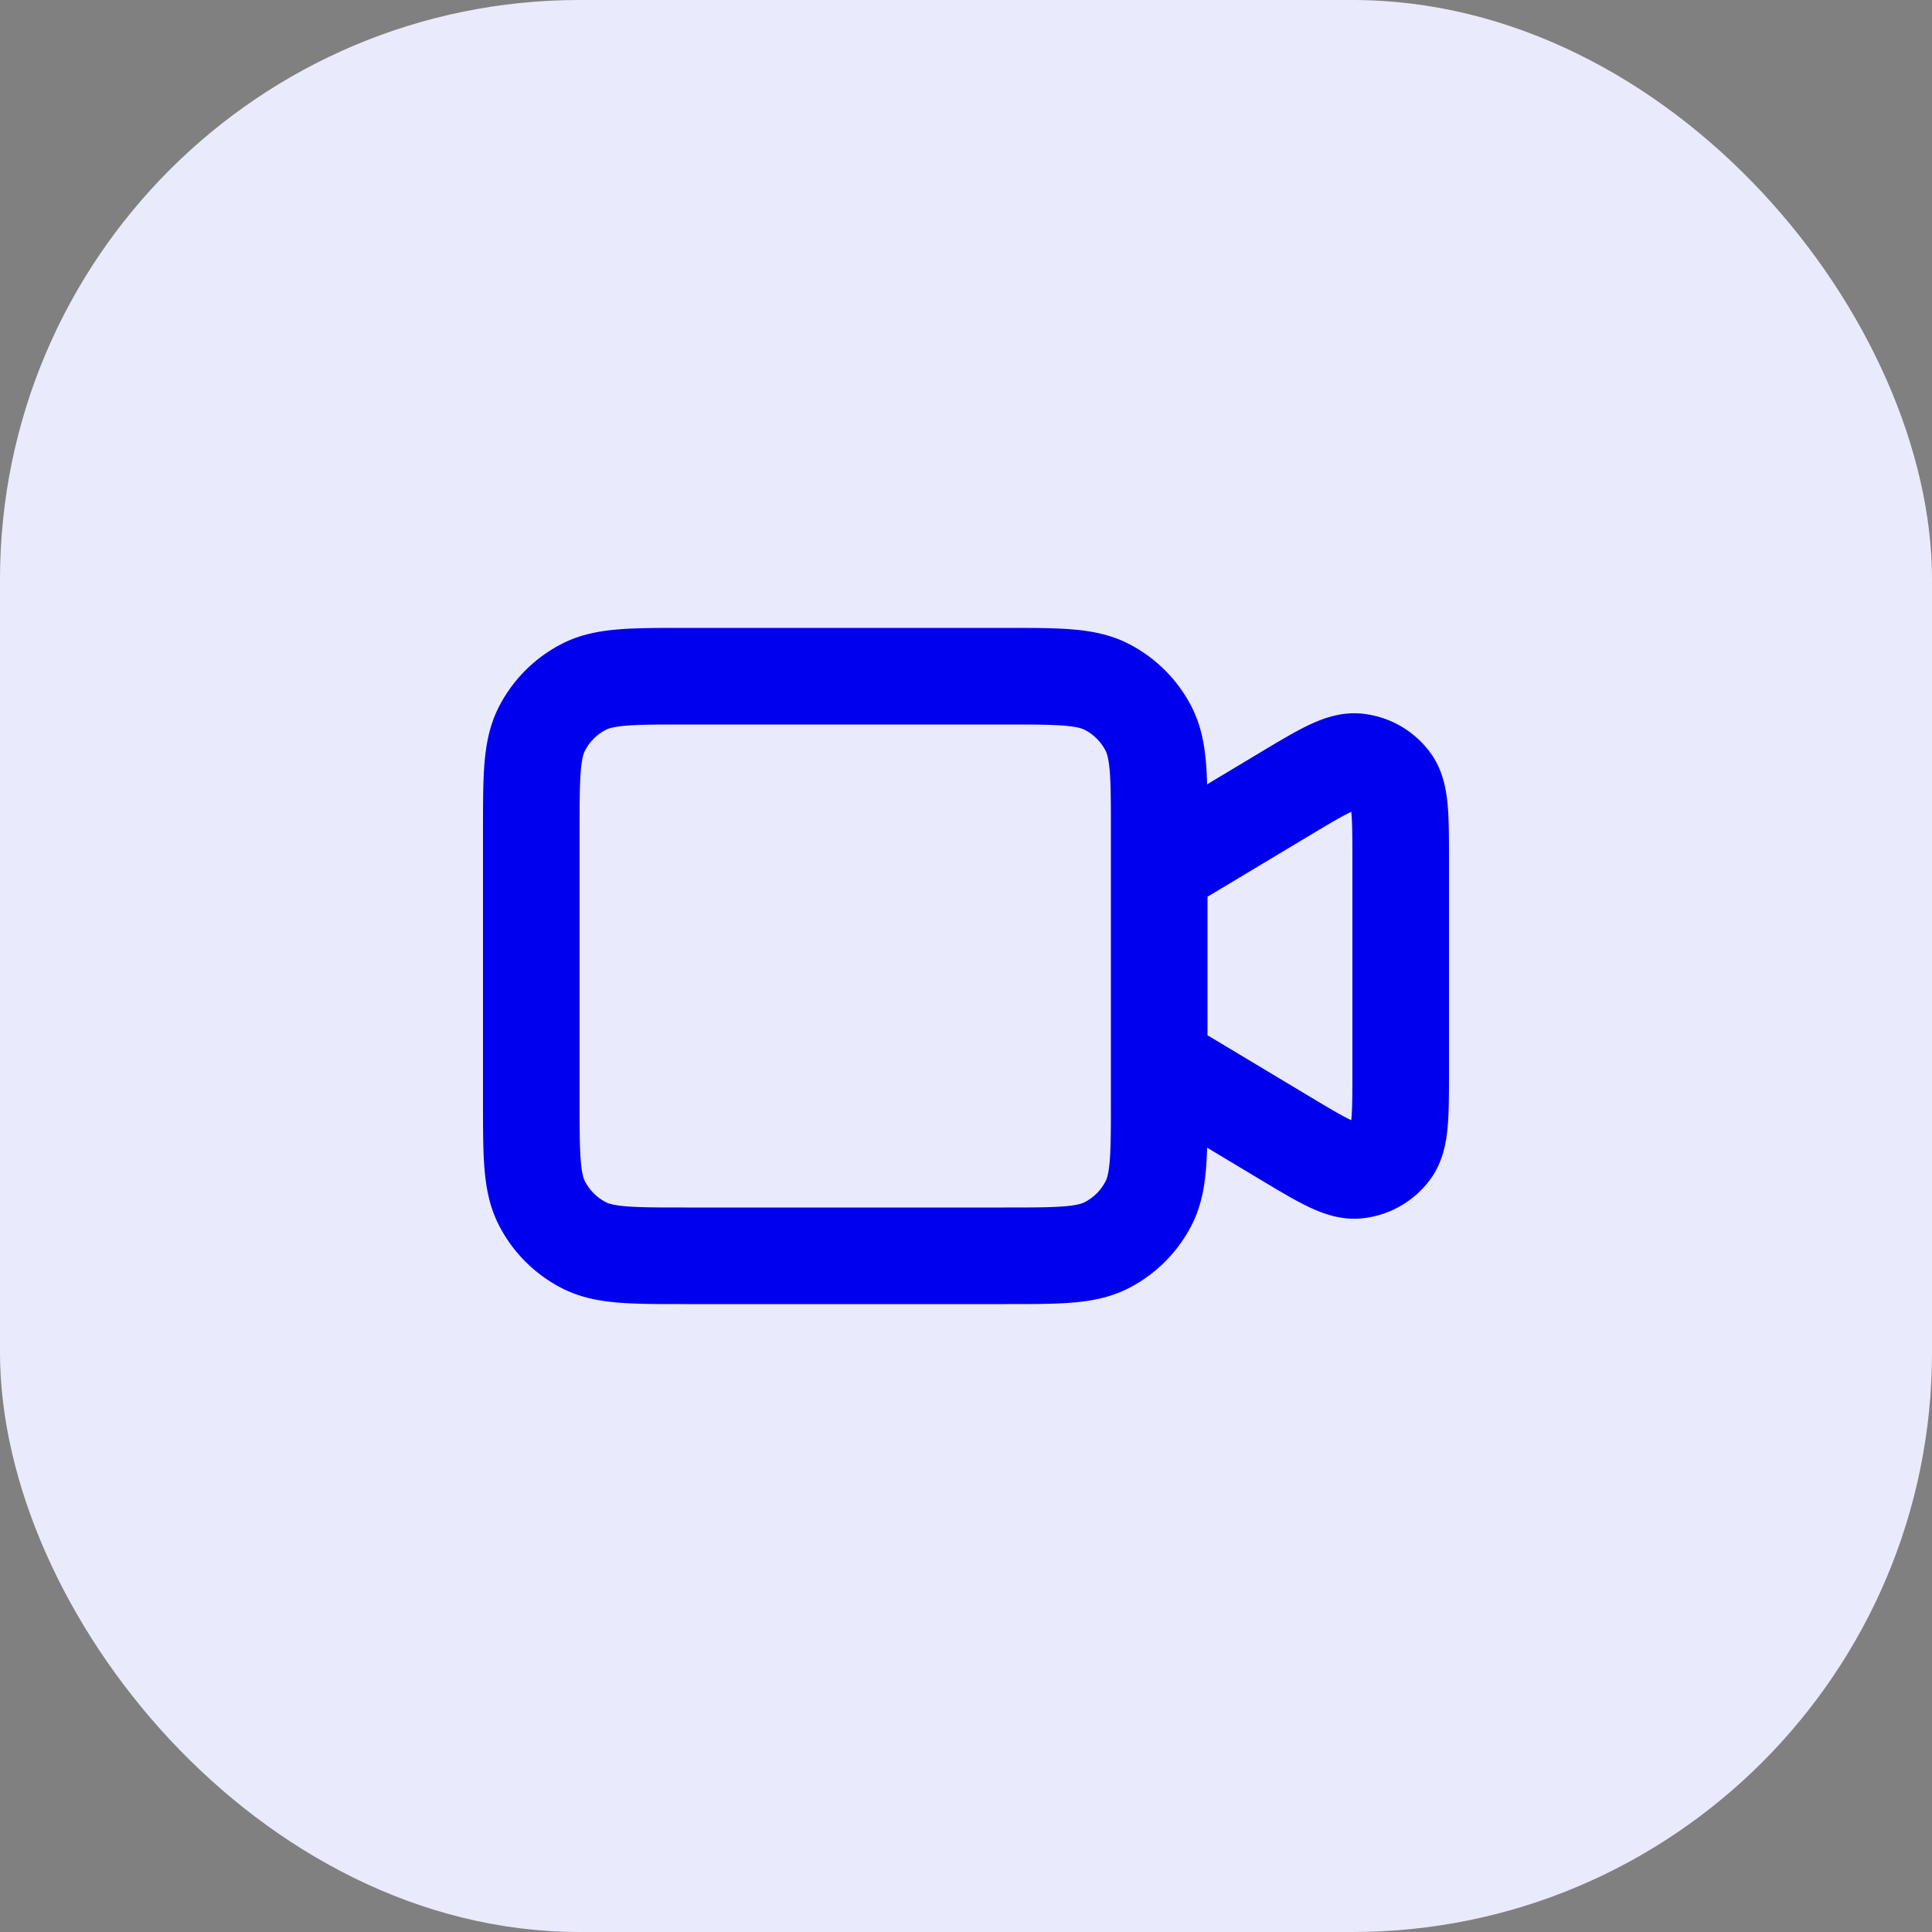 <svg xmlns="http://www.w3.org/2000/svg" width="40" height="40" fill="none" viewBox="0 0 40 40"><rect x="0" y="0" width="40" height="40" fill="#808080" stroke="none"/><rect width="40" height="40" fill="#EAEAFD" rx="12"></rect><path stroke="#00E" stroke-linecap="round" stroke-linejoin="round" stroke-width="2" d="m24 18 2.577-1.546c.793-.476 1.19-.714 1.516-.684a1 1 0 0 1 .713.404c.194.265.194.727.194 1.652v4.348c0 .925 0 1.387-.194 1.652a1 1 0 0 1-.713.404c-.326.03-.723-.208-1.516-.684L24 22m-9.8 4h6.6c1.12 0 1.68 0 2.108-.218a2 2 0 0 0 .874-.874C24 24.48 24 23.92 24 22.8v-5.6c0-1.12 0-1.68-.218-2.108a2 2 0 0 0-.874-.874C22.48 14 21.92 14 20.8 14h-6.6c-1.12 0-1.68 0-2.108.218a2 2 0 0 0-.874.874C11 15.52 11 16.08 11 17.2v5.6c0 1.12 0 1.68.218 2.108a2 2 0 0 0 .874.874C12.52 26 13.08 26 14.2 26Z"></path></svg>